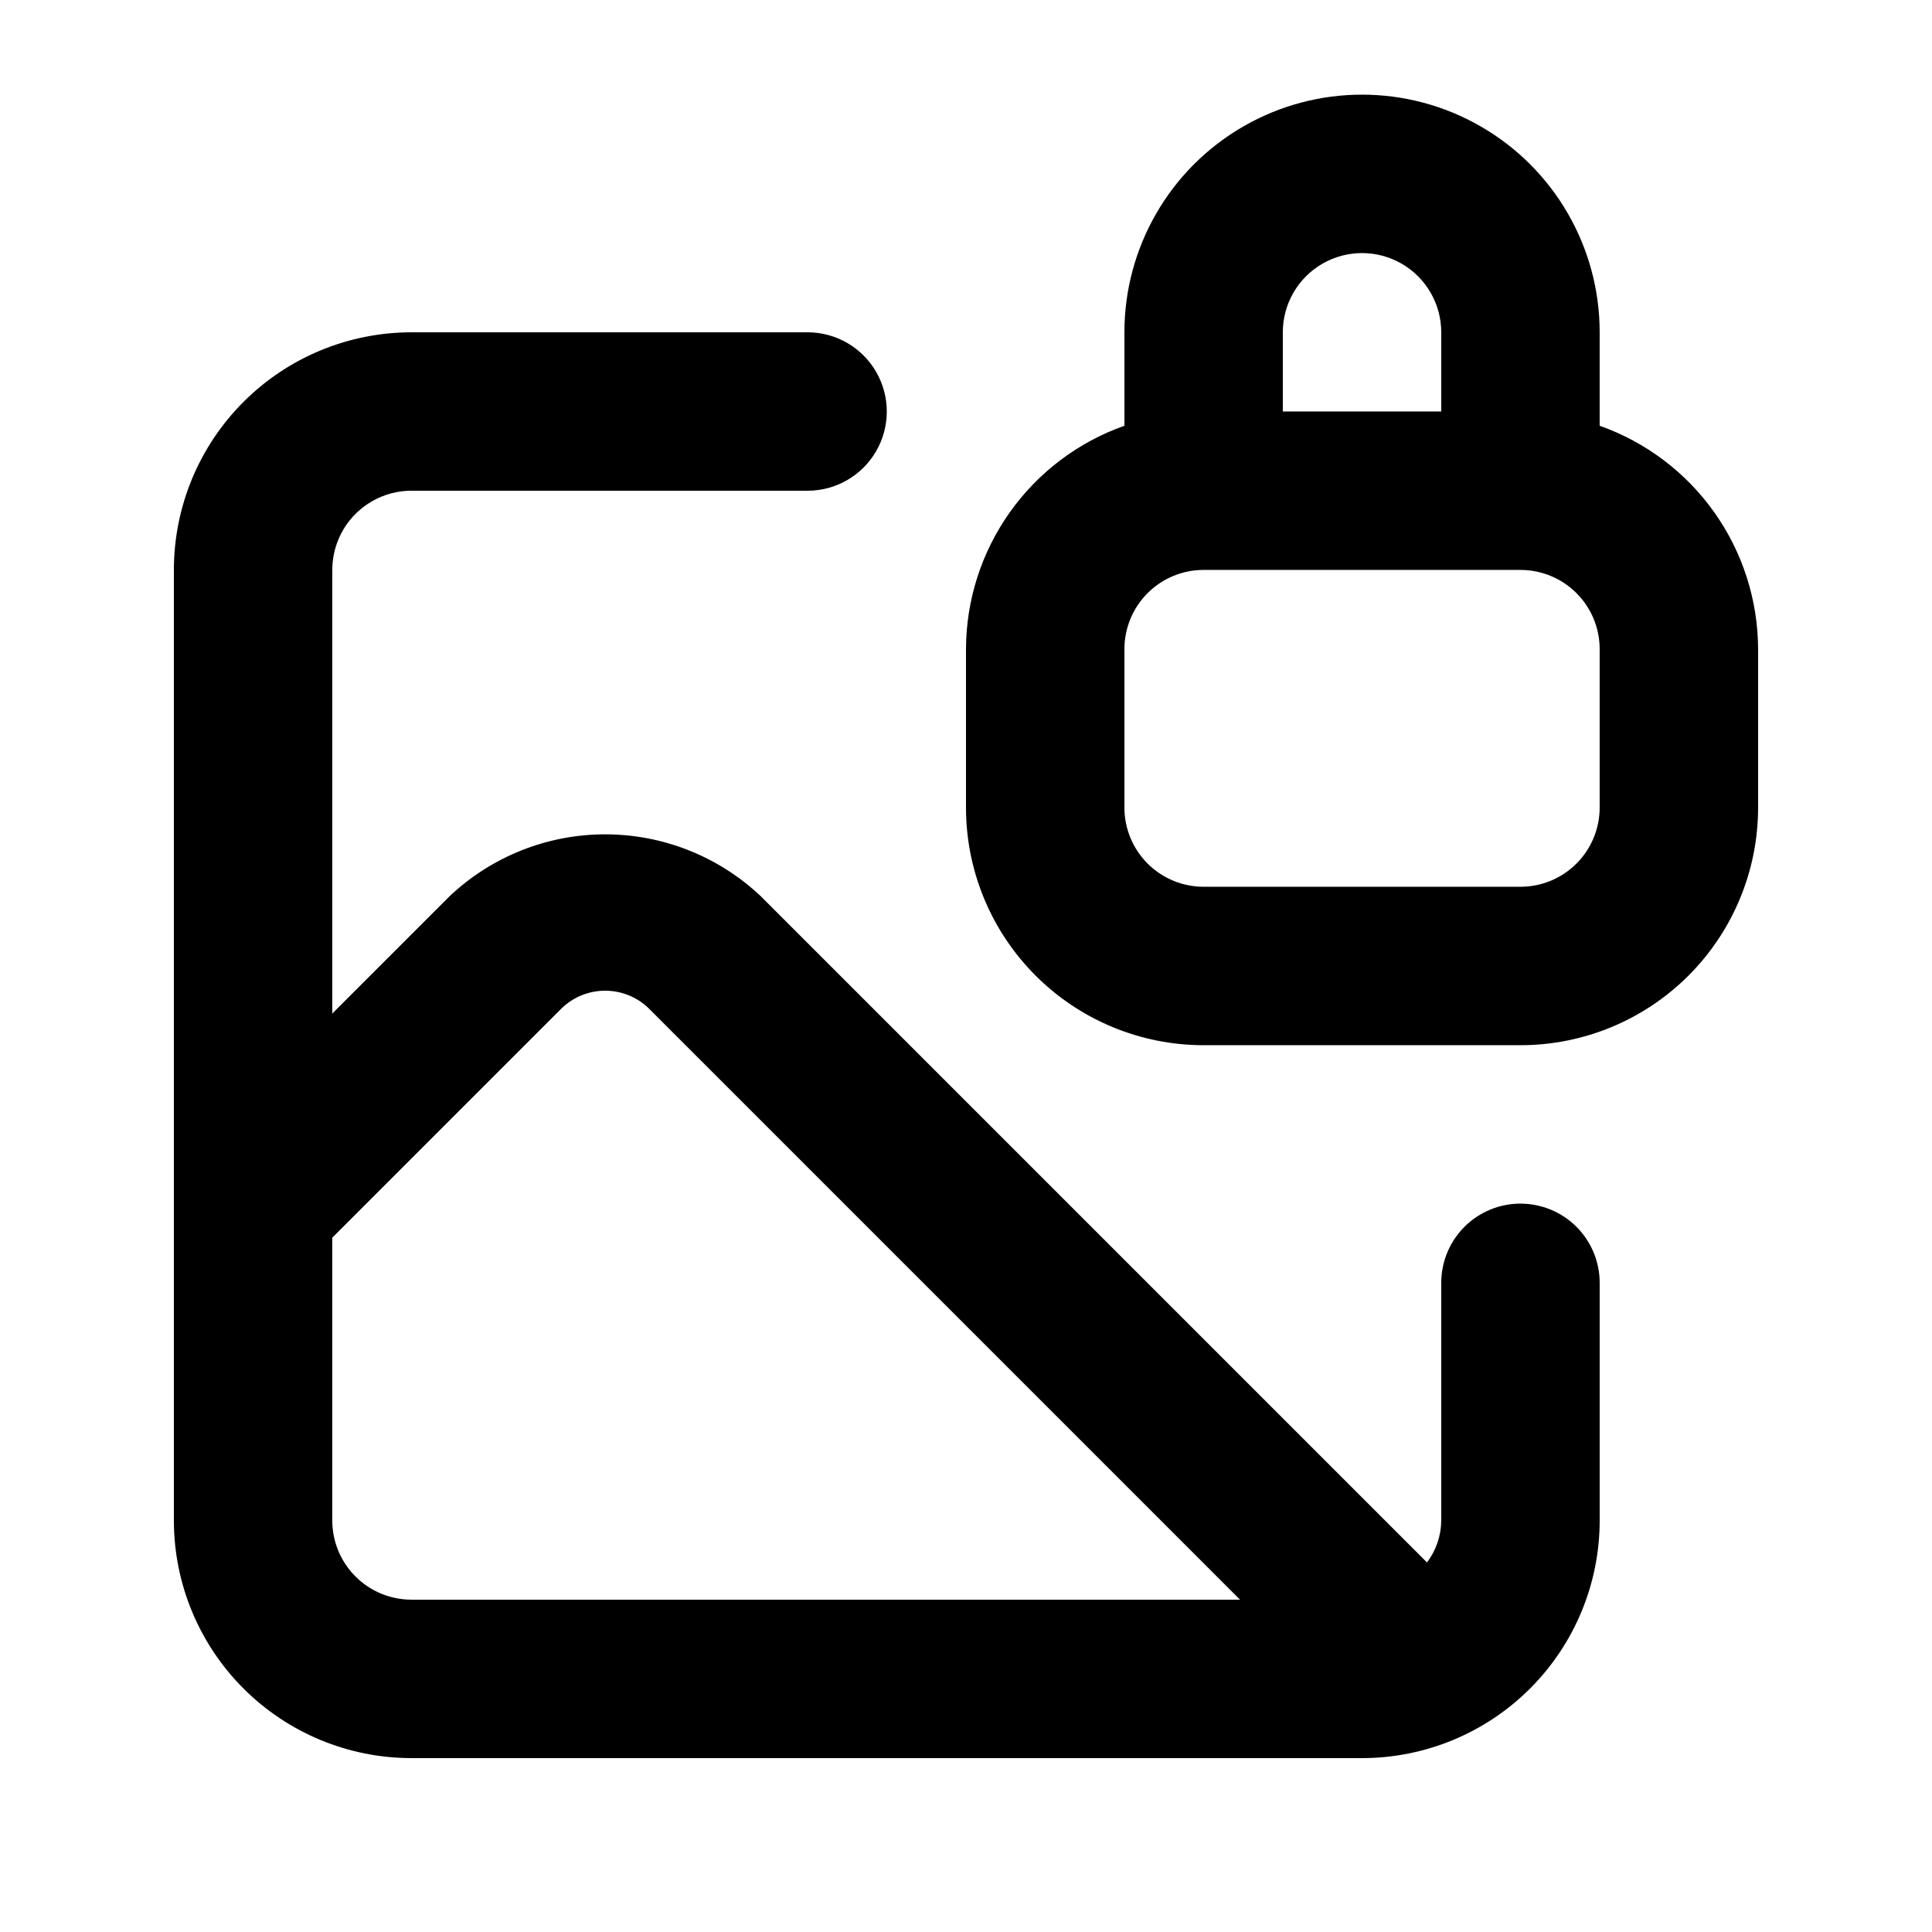 <?xml version="1.0" encoding="UTF-8"?>
<!-- Uploaded to: ICON Repo, www.iconrepo.com, Generator: ICON Repo Mixer Tools -->
<svg fill="#000000" width="800px" height="800px" version="1.1" viewBox="144 144 512 512" xmlns="http://www.w3.org/2000/svg">
 <path d="m567.93 256.83v-24.77c0-22.5-12-43.289-31.488-54.539-19.484-11.25-43.488-11.25-62.973 0-19.488 11.25-31.488 32.039-31.488 54.539v24.77c-12.25 4.332-22.863 12.344-30.379 22.945-7.516 10.598-11.57 23.262-11.605 36.254v41.984c0 16.699 6.633 32.719 18.445 44.531 11.809 11.809 27.828 18.445 44.531 18.445h83.969-0.004c16.703 0 32.723-6.637 44.531-18.445 11.812-11.812 18.445-27.832 18.445-44.531v-41.984c-0.035-12.992-4.09-25.656-11.605-36.254-7.516-10.602-18.129-18.613-30.379-22.945zm-83.969-24.77c0-7.5 4.004-14.43 10.496-18.18 6.496-3.75 14.5-3.75 20.992 0 6.496 3.75 10.496 10.68 10.496 18.18v20.992h-41.984zm83.969 125.95c0 5.566-2.211 10.906-6.148 14.844-3.934 3.934-9.273 6.148-14.844 6.148h-83.965c-5.57 0-10.91-2.215-14.844-6.148-3.938-3.938-6.148-9.277-6.148-14.844v-41.984c0-5.57 2.211-10.906 6.148-14.844 3.934-3.938 9.273-6.148 14.844-6.148h83.969-0.004c5.57 0 10.91 2.211 14.844 6.148 3.938 3.938 6.148 9.273 6.148 14.844zm-20.992 104.96c-5.566 0-10.906 2.211-14.844 6.148-3.934 3.934-6.148 9.273-6.148 14.84v62.977c-0.027 4.019-1.355 7.922-3.777 11.129l-176.54-176.54c-11.148-10.543-25.906-16.418-41.25-16.418-15.34 0-30.102 5.875-41.25 16.418l-31.066 31.066v-117.55c0-5.566 2.211-10.906 6.148-14.844s9.277-6.148 14.844-6.148h104.96c7.5 0 14.43-4 18.18-10.496 3.75-6.496 3.75-14.496 0-20.992s-10.68-10.496-18.18-10.496h-104.96c-16.703 0-32.723 6.633-44.531 18.445-11.812 11.809-18.445 27.828-18.445 44.531v251.9c0 16.703 6.633 32.723 18.445 44.531 11.809 11.812 27.828 18.445 44.531 18.445h251.9c16.703 0 32.723-6.633 44.531-18.445 11.812-11.809 18.445-27.828 18.445-44.531v-62.977c0-5.566-2.211-10.906-6.148-14.84-3.934-3.938-9.273-6.148-14.844-6.148zm-293.89 104.96c-5.566 0-10.906-2.211-14.844-6.148-3.938-3.934-6.148-9.273-6.148-14.844v-74.941l60.879-60.879-0.004 0.004c3.086-2.941 7.184-4.578 11.441-4.578 4.262 0 8.359 1.637 11.441 4.578l156.81 156.81z"/>
</svg>